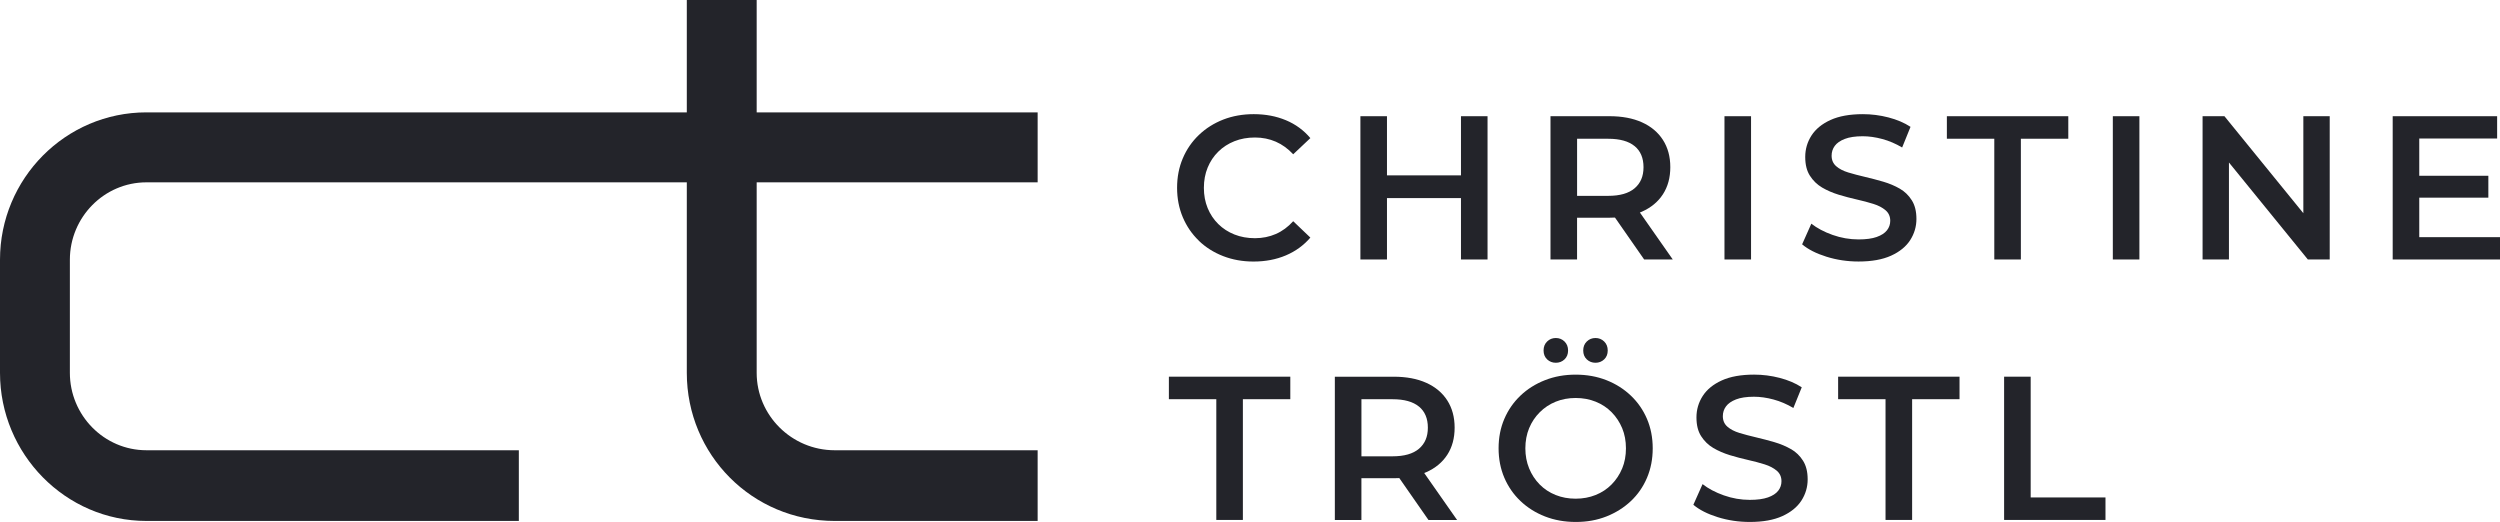 <?xml version="1.0" encoding="UTF-8"?>
<svg id="Ebene_2" data-name="Ebene 2" xmlns="http://www.w3.org/2000/svg" viewBox="0 0 993.62 207.47">
  <defs>
    <style>
      .cls-1 {
        fill: #23242a;
      }
    </style>
  </defs>
  <g id="Ebene_1-2" data-name="Ebene 1">
    <g>
      <path class="cls-1" d="M58.2,72.47h214.77v75.72c0,32.53,26,58.86,58.79,58.86h80.65v-28.1h-80.65c-17.14,0-31.02-13.9-31.02-30.76v-75.72h111.67v-27.8h-111.67V0h-27.77v44.66H58.2C26,44.66,0,70.99,0,103.23v44.96c0,32.24,26,58.86,58.2,58.86h148.01v-28.1H58.2c-16.84,0-30.43-13.9-30.43-30.76v-44.96c0-16.86,13.59-30.76,30.43-30.76Z"/>
      <path class="cls-1" d="M476.47,95.69c2.74,2.63,5.96,4.66,9.67,6.1,3.71,1.44,7.73,2.16,12.07,2.16,4.71,0,8.99-.81,12.84-2.44,3.85-1.63,7.1-3.99,9.75-7.08l-6.82-6.51c-2.06,2.28-4.36,3.97-6.9,5.08-2.55,1.11-5.31,1.67-8.29,1.67s-5.7-.49-8.16-1.47c-2.47-.98-4.61-2.36-6.42-4.15-1.82-1.79-3.22-3.9-4.23-6.34-1-2.44-1.5-5.12-1.5-8.05s.5-5.61,1.5-8.05c1-2.44,2.41-4.56,4.23-6.34,1.81-1.79,3.95-3.17,6.42-4.15,2.46-.98,5.19-1.47,8.16-1.47s5.74.56,8.29,1.67c2.54,1.11,4.84,2.78,6.9,5l6.82-6.43c-2.65-3.14-5.9-5.52-9.75-7.12-3.85-1.6-8.1-2.4-12.75-2.4-4.39,0-8.42.72-12.11,2.15-3.68,1.44-6.91,3.47-9.67,6.1-2.76,2.63-4.9,5.73-6.42,9.31s-2.27,7.48-2.27,11.71.76,8.13,2.27,11.71c1.52,3.58,3.64,6.68,6.38,9.31Z"/>
      <polygon class="cls-1" points="591.22 103.13 591.22 46.19 580.66 46.19 580.66 69.7 551.25 69.7 551.25 46.19 540.69 46.19 540.69 103.13 551.25 103.13 551.25 78.73 580.66 78.73 580.66 103.13 591.22 103.13"/>
      <path class="cls-1" d="M626.81,86.53h12.84c.76,0,1.49-.02,2.22-.06l11.59,16.65h11.37l-13.06-18.66c.28-.11.56-.22.83-.34,3.6-1.6,6.38-3.9,8.33-6.91,1.95-3.01,2.93-6.6,2.93-10.78s-.98-7.78-2.93-10.82c-1.95-3.03-4.73-5.37-8.33-6.99-3.6-1.63-7.92-2.44-12.96-2.44h-23.4v56.94h10.56v-16.59ZM649.68,58.07c2.36,1.95,3.53,4.74,3.53,8.38s-1.18,6.37-3.53,8.38c-2.36,2.01-5.86,3.01-10.52,3.01h-12.35v-22.69h12.35c4.66,0,8.16.98,10.52,2.93Z"/>
      <rect class="cls-1" x="685.39" y="46.19" width="10.56" height="56.94"/>
      <path class="cls-1" d="M745.91,94.18c-1.84.65-4.25.98-7.23.98-3.52,0-6.96-.6-10.32-1.79-3.36-1.19-6.17-2.69-8.45-4.47l-3.66,8.21c2.38,2.01,5.61,3.65,9.67,4.92,4.06,1.27,8.31,1.91,12.76,1.91,5.2,0,9.5-.77,12.92-2.32,3.41-1.55,5.94-3.61,7.6-6.18,1.65-2.58,2.48-5.38,2.48-8.42s-.61-5.45-1.83-7.4c-1.22-1.95-2.82-3.5-4.79-4.64-1.98-1.14-4.17-2.06-6.58-2.77-2.41-.7-4.83-1.34-7.27-1.91-2.44-.57-4.64-1.15-6.62-1.75-1.98-.6-3.58-1.42-4.79-2.48-1.22-1.06-1.83-2.45-1.83-4.19,0-1.47.42-2.77,1.26-3.91.84-1.14,2.17-2.06,3.98-2.76,1.81-.7,4.18-1.06,7.11-1.06,2.49,0,5.09.37,7.8,1.1,2.71.73,5.33,1.86,7.88,3.37l3.33-8.21c-2.49-1.63-5.42-2.87-8.77-3.74-3.36-.87-6.74-1.3-10.16-1.3-5.2,0-9.49.77-12.88,2.32-3.39,1.54-5.9,3.61-7.56,6.18-1.65,2.58-2.48,5.41-2.48,8.5s.62,5.53,1.87,7.48c1.25,1.95,2.86,3.51,4.83,4.68,1.98,1.16,4.17,2.11,6.58,2.85,2.41.73,4.82,1.37,7.23,1.91,2.41.54,4.6,1.13,6.58,1.75,1.98.62,3.59,1.46,4.83,2.52,1.24,1.06,1.87,2.45,1.87,4.19,0,1.41-.43,2.67-1.3,3.78-.87,1.11-2.22,1.99-4.06,2.64Z"/>
      <polygon class="cls-1" points="792.63 103.13 803.19 103.13 803.19 55.14 822.04 55.14 822.04 46.19 773.78 46.19 773.78 55.14 792.63 55.14 792.63 103.13"/>
      <rect class="cls-1" x="839.74" y="46.19" width="10.56" height="56.94"/>
      <polygon class="cls-1" points="925.94 46.19 915.46 46.19 915.46 84.74 884.1 46.19 875.41 46.19 875.41 103.13 885.89 103.13 885.89 64.58 917.25 103.13 925.94 103.13 925.94 46.19"/>
      <polygon class="cls-1" points="961.53 94.26 961.53 78.56 988.99 78.56 988.99 69.86 961.53 69.86 961.53 55.05 992.48 55.05 992.48 46.19 950.97 46.19 950.97 103.13 993.62 103.13 993.62 94.26 961.53 94.26"/>
      <polygon class="cls-1" points="512.83 149.71 464.57 149.71 464.57 158.66 483.42 158.66 483.42 206.65 493.98 206.65 493.98 158.66 512.83 158.66 512.83 149.71"/>
      <path class="cls-1" d="M566.89,187.66c3.6-1.6,6.38-3.9,8.33-6.91,1.95-3.01,2.92-6.6,2.92-10.78s-.98-7.78-2.92-10.82c-1.95-3.04-4.73-5.37-8.33-6.99-3.6-1.63-7.92-2.44-12.96-2.44h-23.4v56.94h10.56v-16.59h12.84c.76,0,1.49-.02,2.22-.06l11.59,16.65h11.37l-13.06-18.66c.28-.11.56-.22.83-.34ZM563.97,161.59c2.36,1.95,3.53,4.74,3.53,8.38s-1.18,6.37-3.53,8.38c-2.36,2.01-5.86,3.01-10.52,3.01h-12.35v-22.69h12.35c4.66,0,8.16.98,10.52,2.93Z"/>
      <path class="cls-1" d="M618.36,144.18c1.35,0,2.51-.45,3.45-1.34.95-.9,1.42-2.07,1.42-3.54s-.48-2.66-1.42-3.58c-.95-.92-2.1-1.38-3.45-1.38s-2.51.46-3.45,1.38c-.95.92-1.42,2.11-1.42,3.58s.48,2.64,1.42,3.54c.95.89,2.1,1.34,3.45,1.34Z"/>
      <path class="cls-1" d="M648.18,157.24c-2.76-2.63-6-4.68-9.71-6.14-3.71-1.46-7.79-2.2-12.23-2.2s-8.45.73-12.19,2.2c-3.74,1.47-6.99,3.51-9.75,6.14-2.76,2.63-4.9,5.72-6.42,9.27-1.52,3.55-2.27,7.44-2.27,11.67s.76,8.12,2.27,11.67c1.52,3.55,3.65,6.64,6.42,9.27,2.76,2.63,6.01,4.68,9.75,6.14,3.74,1.46,7.82,2.19,12.27,2.19s8.44-.73,12.15-2.19c3.71-1.47,6.95-3.5,9.71-6.1,2.76-2.6,4.9-5.69,6.42-9.27,1.52-3.58,2.27-7.48,2.27-11.71s-.76-8.12-2.27-11.67c-1.52-3.55-3.65-6.64-6.42-9.27ZM644.72,186.2c-1,2.41-2.4,4.53-4.19,6.34-1.79,1.82-3.9,3.21-6.34,4.19-2.44.98-5.09,1.47-7.96,1.47s-5.52-.49-7.96-1.47c-2.44-.98-4.55-2.37-6.34-4.19-1.79-1.82-3.18-3.95-4.18-6.38-1-2.44-1.5-5.1-1.5-7.97s.5-5.6,1.5-8.01c1-2.41,2.41-4.53,4.23-6.34,1.81-1.82,3.93-3.21,6.34-4.19,2.41-.98,5.05-1.47,7.92-1.47s5.52.49,7.96,1.47c2.44.98,4.55,2.37,6.34,4.19s3.18,3.93,4.19,6.34c1,2.41,1.5,5.08,1.5,8.01s-.5,5.6-1.5,8.01Z"/>
      <path class="cls-1" d="M630.67,135.72c-.95.92-1.42,2.11-1.42,3.58s.47,2.64,1.42,3.54c.95.89,2.1,1.34,3.45,1.34s2.5-.45,3.45-1.34c.95-.9,1.42-2.07,1.42-3.54s-.48-2.66-1.42-3.58c-.95-.92-2.1-1.38-3.45-1.38s-2.51.46-3.45,1.38Z"/>
      <path class="cls-1" d="M711.83,178.51c-1.98-1.14-4.17-2.06-6.58-2.77-2.41-.7-4.83-1.34-7.27-1.91-2.44-.57-4.64-1.15-6.62-1.75-1.98-.6-3.58-1.43-4.79-2.48-1.22-1.06-1.83-2.45-1.83-4.19,0-1.46.42-2.77,1.26-3.9.84-1.14,2.17-2.06,3.98-2.77,1.81-.7,4.18-1.06,7.11-1.06,2.49,0,5.09.37,7.8,1.1,2.71.73,5.33,1.86,7.88,3.37l3.33-8.22c-2.49-1.63-5.42-2.87-8.77-3.74-3.36-.87-6.74-1.3-10.16-1.3-5.2,0-9.49.77-12.88,2.32-3.39,1.54-5.9,3.61-7.56,6.18-1.65,2.58-2.48,5.41-2.48,8.5s.62,5.53,1.87,7.48c1.25,1.95,2.86,3.51,4.83,4.68,1.98,1.16,4.17,2.11,6.58,2.85,2.41.73,4.82,1.37,7.23,1.91,2.41.54,4.6,1.13,6.58,1.75,1.98.62,3.59,1.47,4.83,2.52,1.24,1.06,1.87,2.45,1.87,4.19,0,1.41-.43,2.67-1.3,3.78-.87,1.11-2.22,1.99-4.06,2.64-1.84.65-4.25.98-7.23.98-3.52,0-6.96-.6-10.32-1.79-3.36-1.19-6.17-2.68-8.45-4.47l-3.66,8.21c2.38,2.01,5.61,3.65,9.67,4.92,4.06,1.27,8.31,1.91,12.76,1.91,5.2,0,9.5-.77,12.92-2.32,3.41-1.55,5.94-3.61,7.6-6.18,1.65-2.57,2.48-5.38,2.48-8.42s-.61-5.45-1.83-7.4c-1.22-1.95-2.82-3.5-4.79-4.64Z"/>
      <polygon class="cls-1" points="749.4 206.65 759.97 206.65 759.97 158.66 778.81 158.66 778.81 149.71 730.56 149.71 730.56 158.66 749.4 158.66 749.4 206.65"/>
      <polygon class="cls-1" points="807.09 149.71 796.53 149.71 796.53 206.65 836.82 206.65 836.82 197.71 807.09 197.71 807.09 149.71"/>
    </g>
  </g>
</svg>